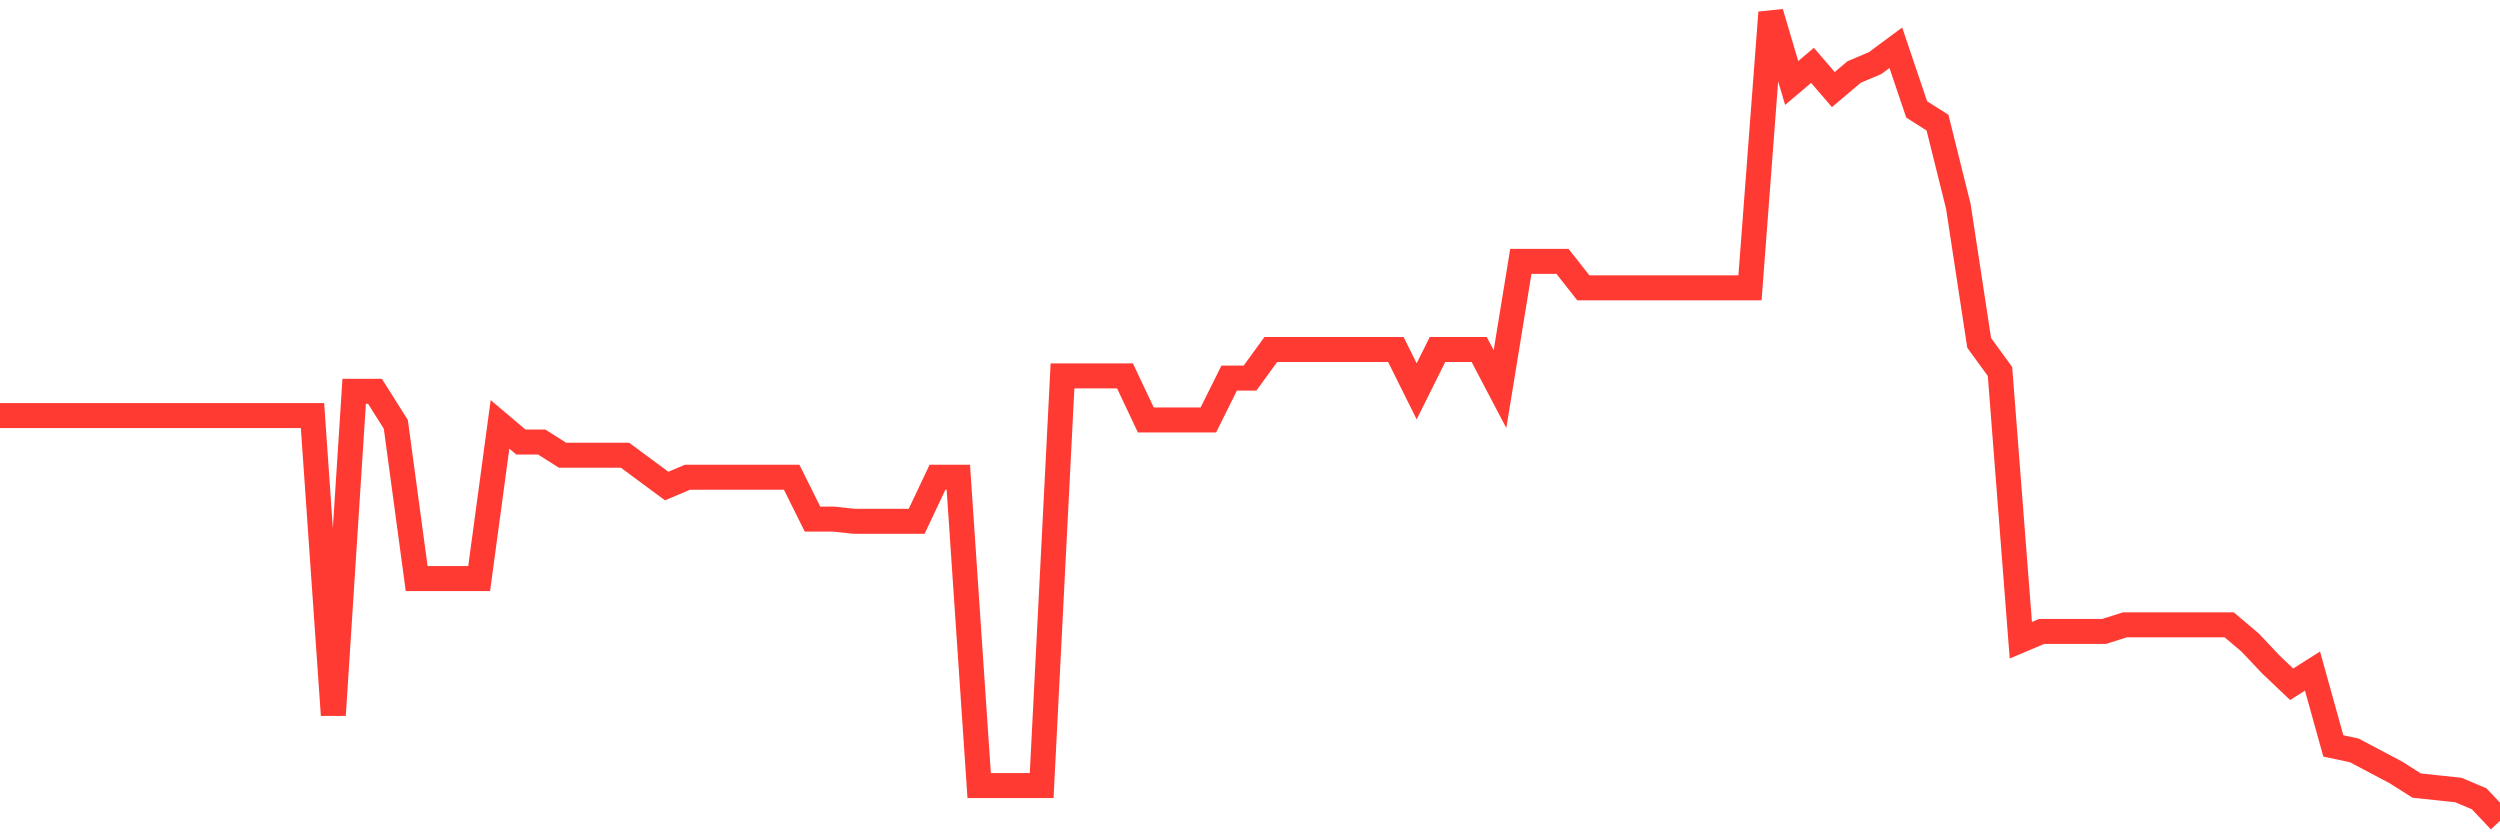 <svg
  xmlns="http://www.w3.org/2000/svg"
  xmlns:xlink="http://www.w3.org/1999/xlink"
  width="120"
  height="40"
  viewBox="0 0 120 40"
  preserveAspectRatio="none"
>
  <polyline
    points="0,19.947 1,19.947 2,19.947 3,19.947 4,19.947 5,19.947 6,19.947 7,19.947 8,19.947 9,19.947 10,19.947 11,19.947 12,19.947 13,19.947 14,19.947 15,19.947 16,34.325 17,18.784 18,18.784 19,20.37 20,27.771 21,27.771 22,27.771 23,27.771 24,20.37 25,21.216 26,21.216 27,21.85 28,21.85 29,21.85 30,21.85 31,22.59 32,23.33 33,22.907 34,22.907 35,22.907 36,22.907 37,22.907 38,22.907 39,24.916 40,24.916 41,25.022 42,25.022 43,25.022 44,25.022 45,22.907 46,22.907 47,37.708 48,37.708 49,37.708 50,37.708 51,18.044 52,18.044 53,18.044 54,18.044 55,20.159 56,20.159 57,20.159 58,20.159 59,18.15 60,18.15 61,16.775 62,16.775 63,16.775 64,16.775 65,16.775 66,16.775 67,16.775 68,18.784 69,16.775 70,16.775 71,16.775 72,18.678 73,12.547 74,12.547 75,12.547 76,13.815 77,13.815 78,13.815 79,13.815 80,13.815 81,13.815 82,13.815 83,13.815 84,13.815 85,0.6 86,3.983 87,3.137 88,4.3 89,3.454 90,3.032 91,2.292 92,5.252 93,5.886 94,9.904 95,16.458 96,17.833 97,30.731 98,30.308 99,30.308 100,30.308 101,30.308 102,29.991 103,29.991 104,29.991 105,29.991 106,29.991 107,29.991 108,30.837 109,31.894 110,32.845 111,32.211 112,35.805 113,36.017 114,36.546 115,37.074 116,37.708 117,37.814 118,37.92 119,38.343 120,39.4"
    fill="none"
    stroke="#ff3a33"
    stroke-width="1.2"
  >
  </polyline>
</svg>